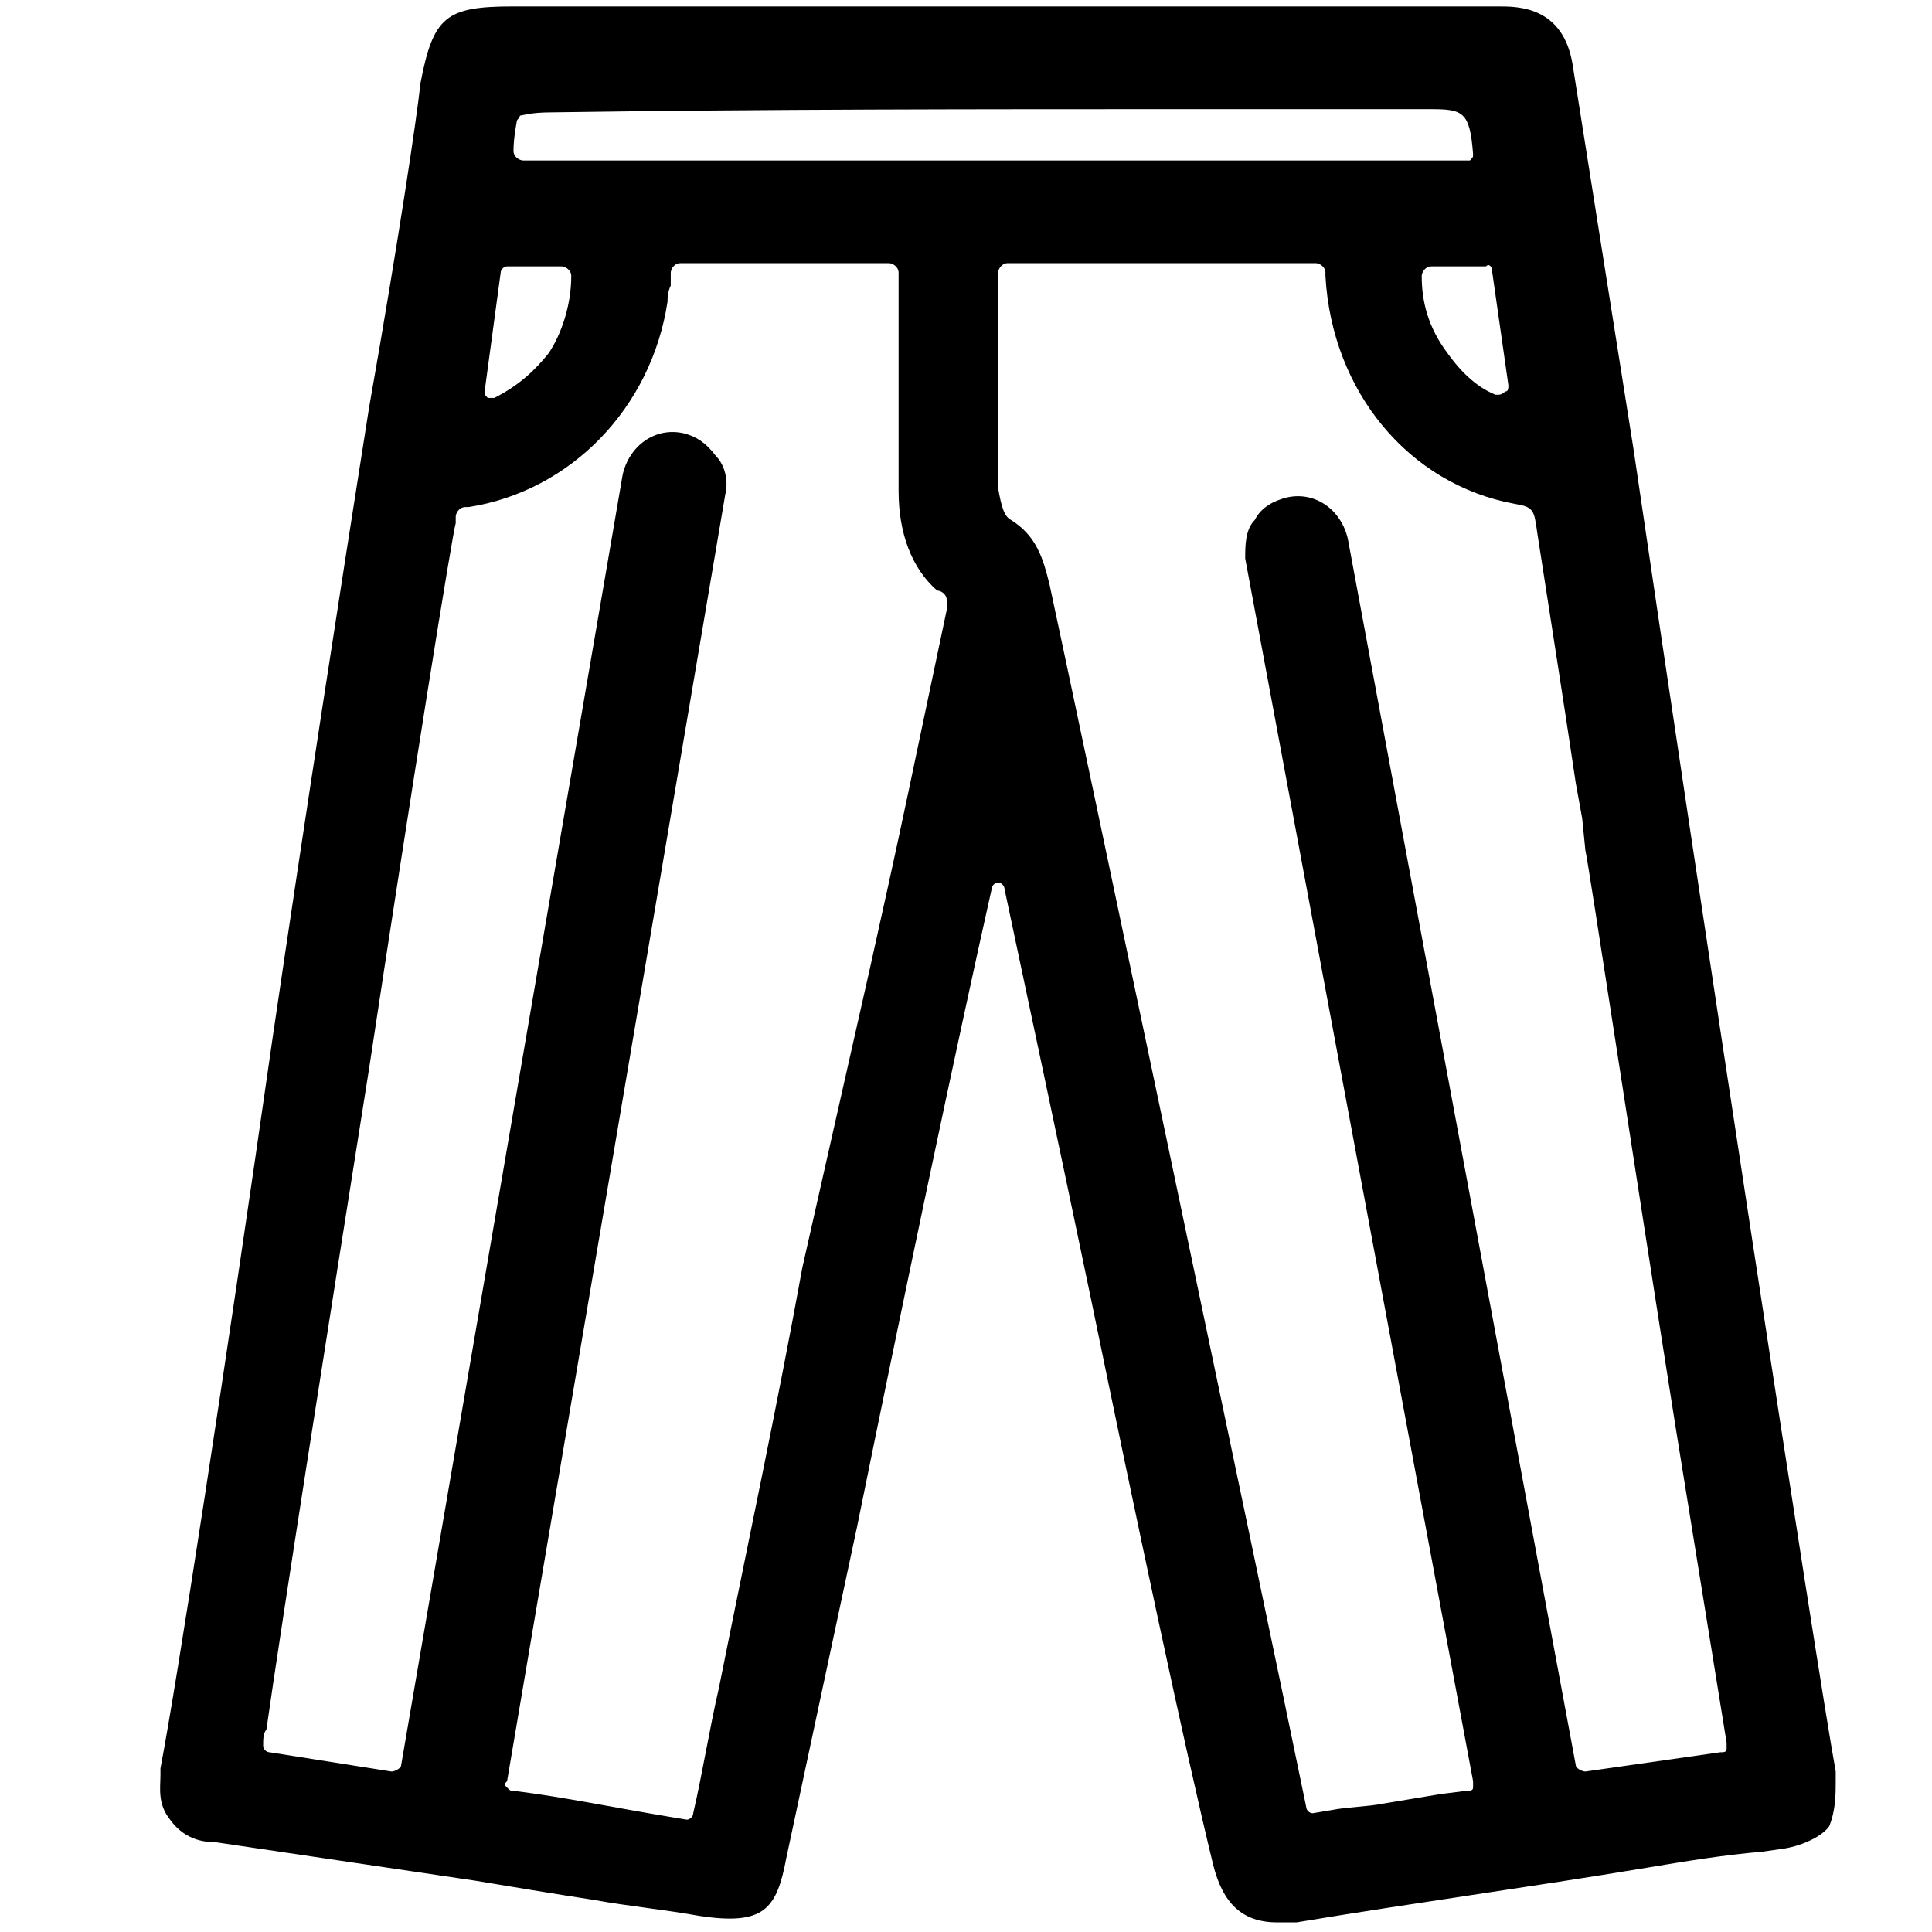 <?xml version="1.0" encoding="utf-8"?>
<!-- Generator: Adobe Illustrator 25.2.3, SVG Export Plug-In . SVG Version: 6.00 Build 0)  -->
<svg version="1.1" id="Capa_1" xmlns="http://www.w3.org/2000/svg" xmlns:xlink="http://www.w3.org/1999/xlink" x="0px" y="0px"
	 viewBox="0 0 60.2 60.2" style="enable-background:new 0 0 60.2 60.2;" xml:space="preserve">
<path d="M24.5,57.9l2.2-10.3c1.4-6.9,3.1-15,4.2-19.9c0-0.1,0.1-0.2,0.2-0.2c0.1,0,0.2,0.1,0.2,0.2c0.7,3.3,1.7,8,2.7,12.8
	c1.4,6.8,2.9,13.9,3.8,17.6c0.3,1.2,0.9,1.8,2,1.8h0.6c3.6-0.6,7.3-1.1,10.9-1.7c1.2-0.2,2.4-0.4,3.6-0.5l0.7-0.1
	c0.6-0.1,1.2-0.4,1.4-0.7c0.2-0.5,0.2-1,0.2-1.4c0-0.1,0-0.2,0-0.3C56.6,51.9,53,28.3,50.9,14L49,2c-0.3-1.8-1.7-1.8-2.3-1.8H16
	c-2.1,0-2.5,0.3-2.9,2.4c-0.1,1-0.7,5-1.6,10.1c-0.9,5.7-2,12.8-3,19.6C7,42.8,5.5,52.5,5,55.1c0,0,0,0.1,0,0.2
	c0,0.4-0.1,0.9,0.3,1.4c0.5,0.7,1.2,0.7,1.4,0.7l8.1,1.2c1.2,0.2,2.4,0.4,3.7,0.6c1.1,0.2,2.2,0.3,3.3,0.5
	C23.8,60,24.2,59.5,24.5,57.9z M47.9,16.6c0.4,2.6,0.8,5.1,1.2,7.8l0.2,1.1l0.1,1c0.1,0.4,1.5,9.7,2.8,17.9l1.6,9.9
	c0,0.1,0,0.1,0,0.2s-0.1,0.1-0.2,0.1l-4.2,0.6c-0.1,0-0.3-0.1-0.3-0.2l-7.1-38.2c-0.2-0.9-1-1.5-1.9-1.3c-0.4,0.1-0.8,0.3-1,0.7
	c-0.3,0.3-0.3,0.8-0.3,1.2l7.1,38.1c0,0.1,0,0.1,0,0.2c0,0.1-0.1,0.1-0.2,0.1l-0.8,0.1c-0.6,0.1-1.2,0.2-1.8,0.3
	c-0.5,0.1-1.1,0.1-1.6,0.2l-0.6,0.1c0,0,0,0,0,0c-0.1,0-0.2-0.1-0.2-0.2c-1.4-6.8-7.2-34.4-8-38.1c-0.2-0.8-0.4-1.5-1.2-2
	c-0.2-0.1-0.3-0.4-0.4-1c0,0,0-0.1,0-0.1V8.5c0-0.1,0.1-0.3,0.3-0.3H41c0.1,0,0.3,0.1,0.3,0.3v0.1c0.2,3.6,2.6,6.5,5.9,7.1
	C47.8,15.8,47.8,15.9,47.9,16.6z M46.5,8.5L47,12c0,0.1,0,0.2-0.1,0.2c0,0-0.1,0.1-0.2,0.1c0,0-0.1,0-0.1,0c-0.5-0.2-1-0.6-1.5-1.3
	c0,0,0,0,0,0c-0.6-0.8-0.8-1.6-0.8-2.4c0-0.1,0.1-0.3,0.3-0.3h1.7C46.4,8.2,46.5,8.3,46.5,8.5z M16,4.7c0-0.4,0.1-0.9,0.1-0.9
	c0-0.1,0.1-0.1,0.1-0.2c0.1,0,0.3-0.1,1-0.1c6.7-0.1,13.2-0.1,20-0.1h7.4c1,0,1.2,0.1,1.3,1.4c0,0.1,0,0.1-0.1,0.2
	C45.9,5,45.9,5,45.8,5H16.3C16.2,5,16,4.9,16,4.7L16,4.7z M15.6,8.5c0-0.1,0.1-0.2,0.2-0.2h1.7c0.1,0,0.3,0.1,0.3,0.3
	c0,0.9-0.3,1.8-0.7,2.4c-0.4,0.5-0.9,1-1.7,1.4c0,0-0.1,0-0.1,0c-0.1,0-0.1,0-0.1,0c-0.1-0.1-0.1-0.1-0.1-0.2L15.6,8.5z M22.4,52.6
	c-0.3,1.3-0.5,2.6-0.8,3.9c0,0.1-0.1,0.2-0.2,0.2c0,0,0,0,0,0c0,0,0,0,0,0h0l-0.6-0.1C19,56.3,17.6,56,16,55.8c-0.1,0-0.1,0-0.2-0.1
	s-0.1-0.1,0-0.2l6.8-40.1c0.1-0.4,0-0.9-0.3-1.2c-0.3-0.4-0.6-0.6-1-0.7c-0.9-0.2-1.7,0.4-1.9,1.3L12.5,55c0,0.1-0.2,0.2-0.3,0.2
	l-3.8-0.6c-0.1,0-0.2-0.1-0.2-0.2c0-0.2,0-0.4,0.1-0.5c0.5-3.5,1.9-12.4,3.2-20.6c1.3-8.6,2.6-16.7,2.7-17l0-0.2
	c0-0.1,0.1-0.3,0.3-0.3h0.1c3.2-0.5,5.7-3.1,6.2-6.4c0-0.1,0-0.3,0.1-0.5c0-0.1,0-0.3,0-0.4c0-0.1,0.1-0.3,0.3-0.3h6.5
	c0.1,0,0.3,0.1,0.3,0.3v6.8c0,1.3,0.4,2.4,1.2,3.1h0c0.1,0,0.3,0.1,0.3,0.3V19c-0.4,1.9-0.8,3.8-1.2,5.7c-0.4,1.9-0.8,3.7-1.2,5.5
	L25,39.5C24.2,43.9,23.3,48.1,22.4,52.6z"/>
</svg>
